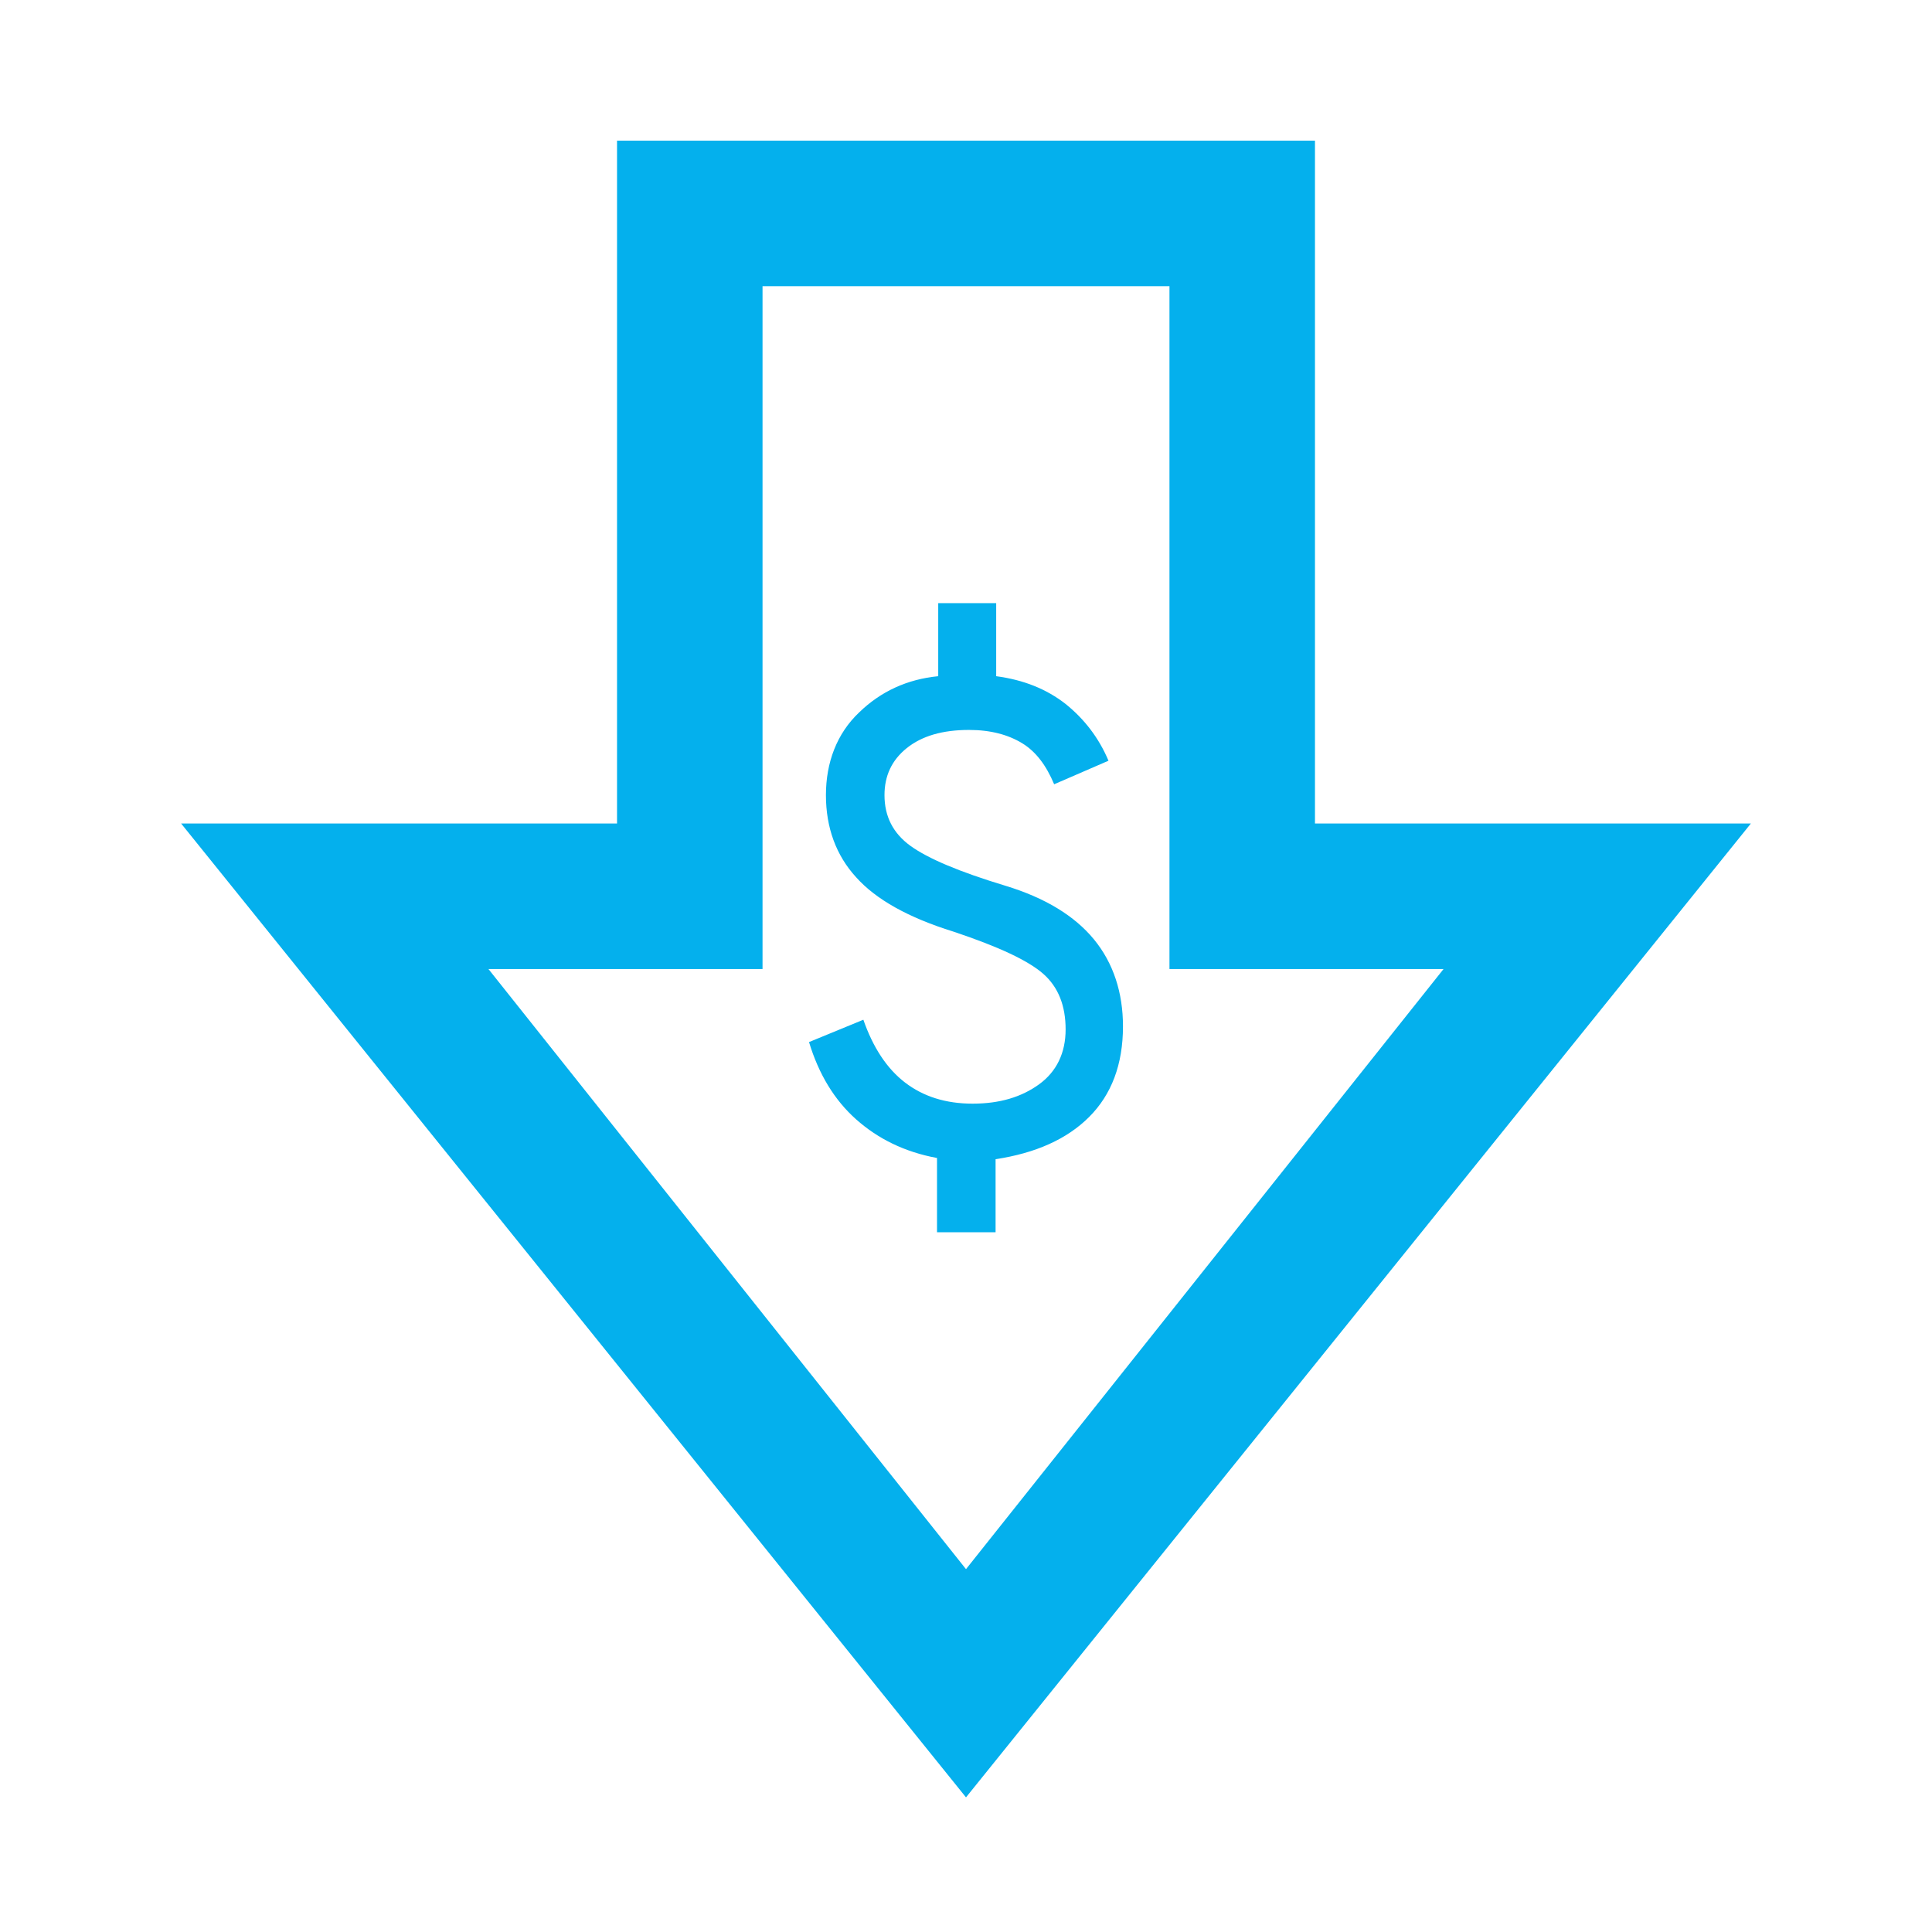 <?xml version="1.0" encoding="utf-8"?>
<!-- Generator: Adobe Illustrator 26.2.1, SVG Export Plug-In . SVG Version: 6.00 Build 0)  -->
<svg version="1.1" id="Icon" xmlns="http://www.w3.org/2000/svg" xmlns:xlink="http://www.w3.org/1999/xlink" x="0px" y="0px"
	 width="32px" height="32px" viewBox="0 0 32 32" enable-background="new 0 0 32 32" xml:space="preserve">
<path fill="#04B0ED" d="M10.22,2.33v11.31H3l13,16.13l13-16.13h-7.22V2.33H10.22z M12.63,4.74h6.74v11.31h4.54L16,25.99l-7.91-9.94
	h4.54C12.63,16.05,12.63,4.74,12.63,4.74z"/>
<path fill="#04B0ED" d="M15.52,20.41v-1.23c-0.54-0.1-0.98-0.32-1.34-0.64c-0.36-0.32-0.62-0.75-0.78-1.28l0.9-0.37
	c0.16,0.46,0.39,0.81,0.69,1.04s0.67,0.35,1.12,0.35s0.81-0.11,1.1-0.32s0.44-0.52,0.44-0.91s-0.12-0.7-0.37-0.92
	c-0.25-0.22-0.74-0.45-1.49-0.7c-0.74-0.23-1.28-0.53-1.61-0.9c-0.33-0.36-0.5-0.82-0.5-1.36s0.18-1.02,0.55-1.37
	c0.36-0.35,0.8-0.55,1.31-0.6V9.99h0.96v1.21c0.45,0.06,0.83,0.21,1.15,0.46c0.31,0.25,0.55,0.56,0.71,0.94l-0.9,0.39
	c-0.13-0.31-0.3-0.54-0.53-0.68s-0.52-0.22-0.88-0.22c-0.44,0-0.78,0.1-1.03,0.3s-0.37,0.46-0.37,0.78c0,0.35,0.14,0.63,0.43,0.84
	s0.81,0.43,1.57,0.66c0.66,0.2,1.15,0.5,1.47,0.89S18.6,16.44,18.6,17c0,0.63-0.19,1.13-0.56,1.5c-0.37,0.37-0.89,0.6-1.55,0.7v1.21
	h-0.96L15.52,20.41z"/>
</svg>
